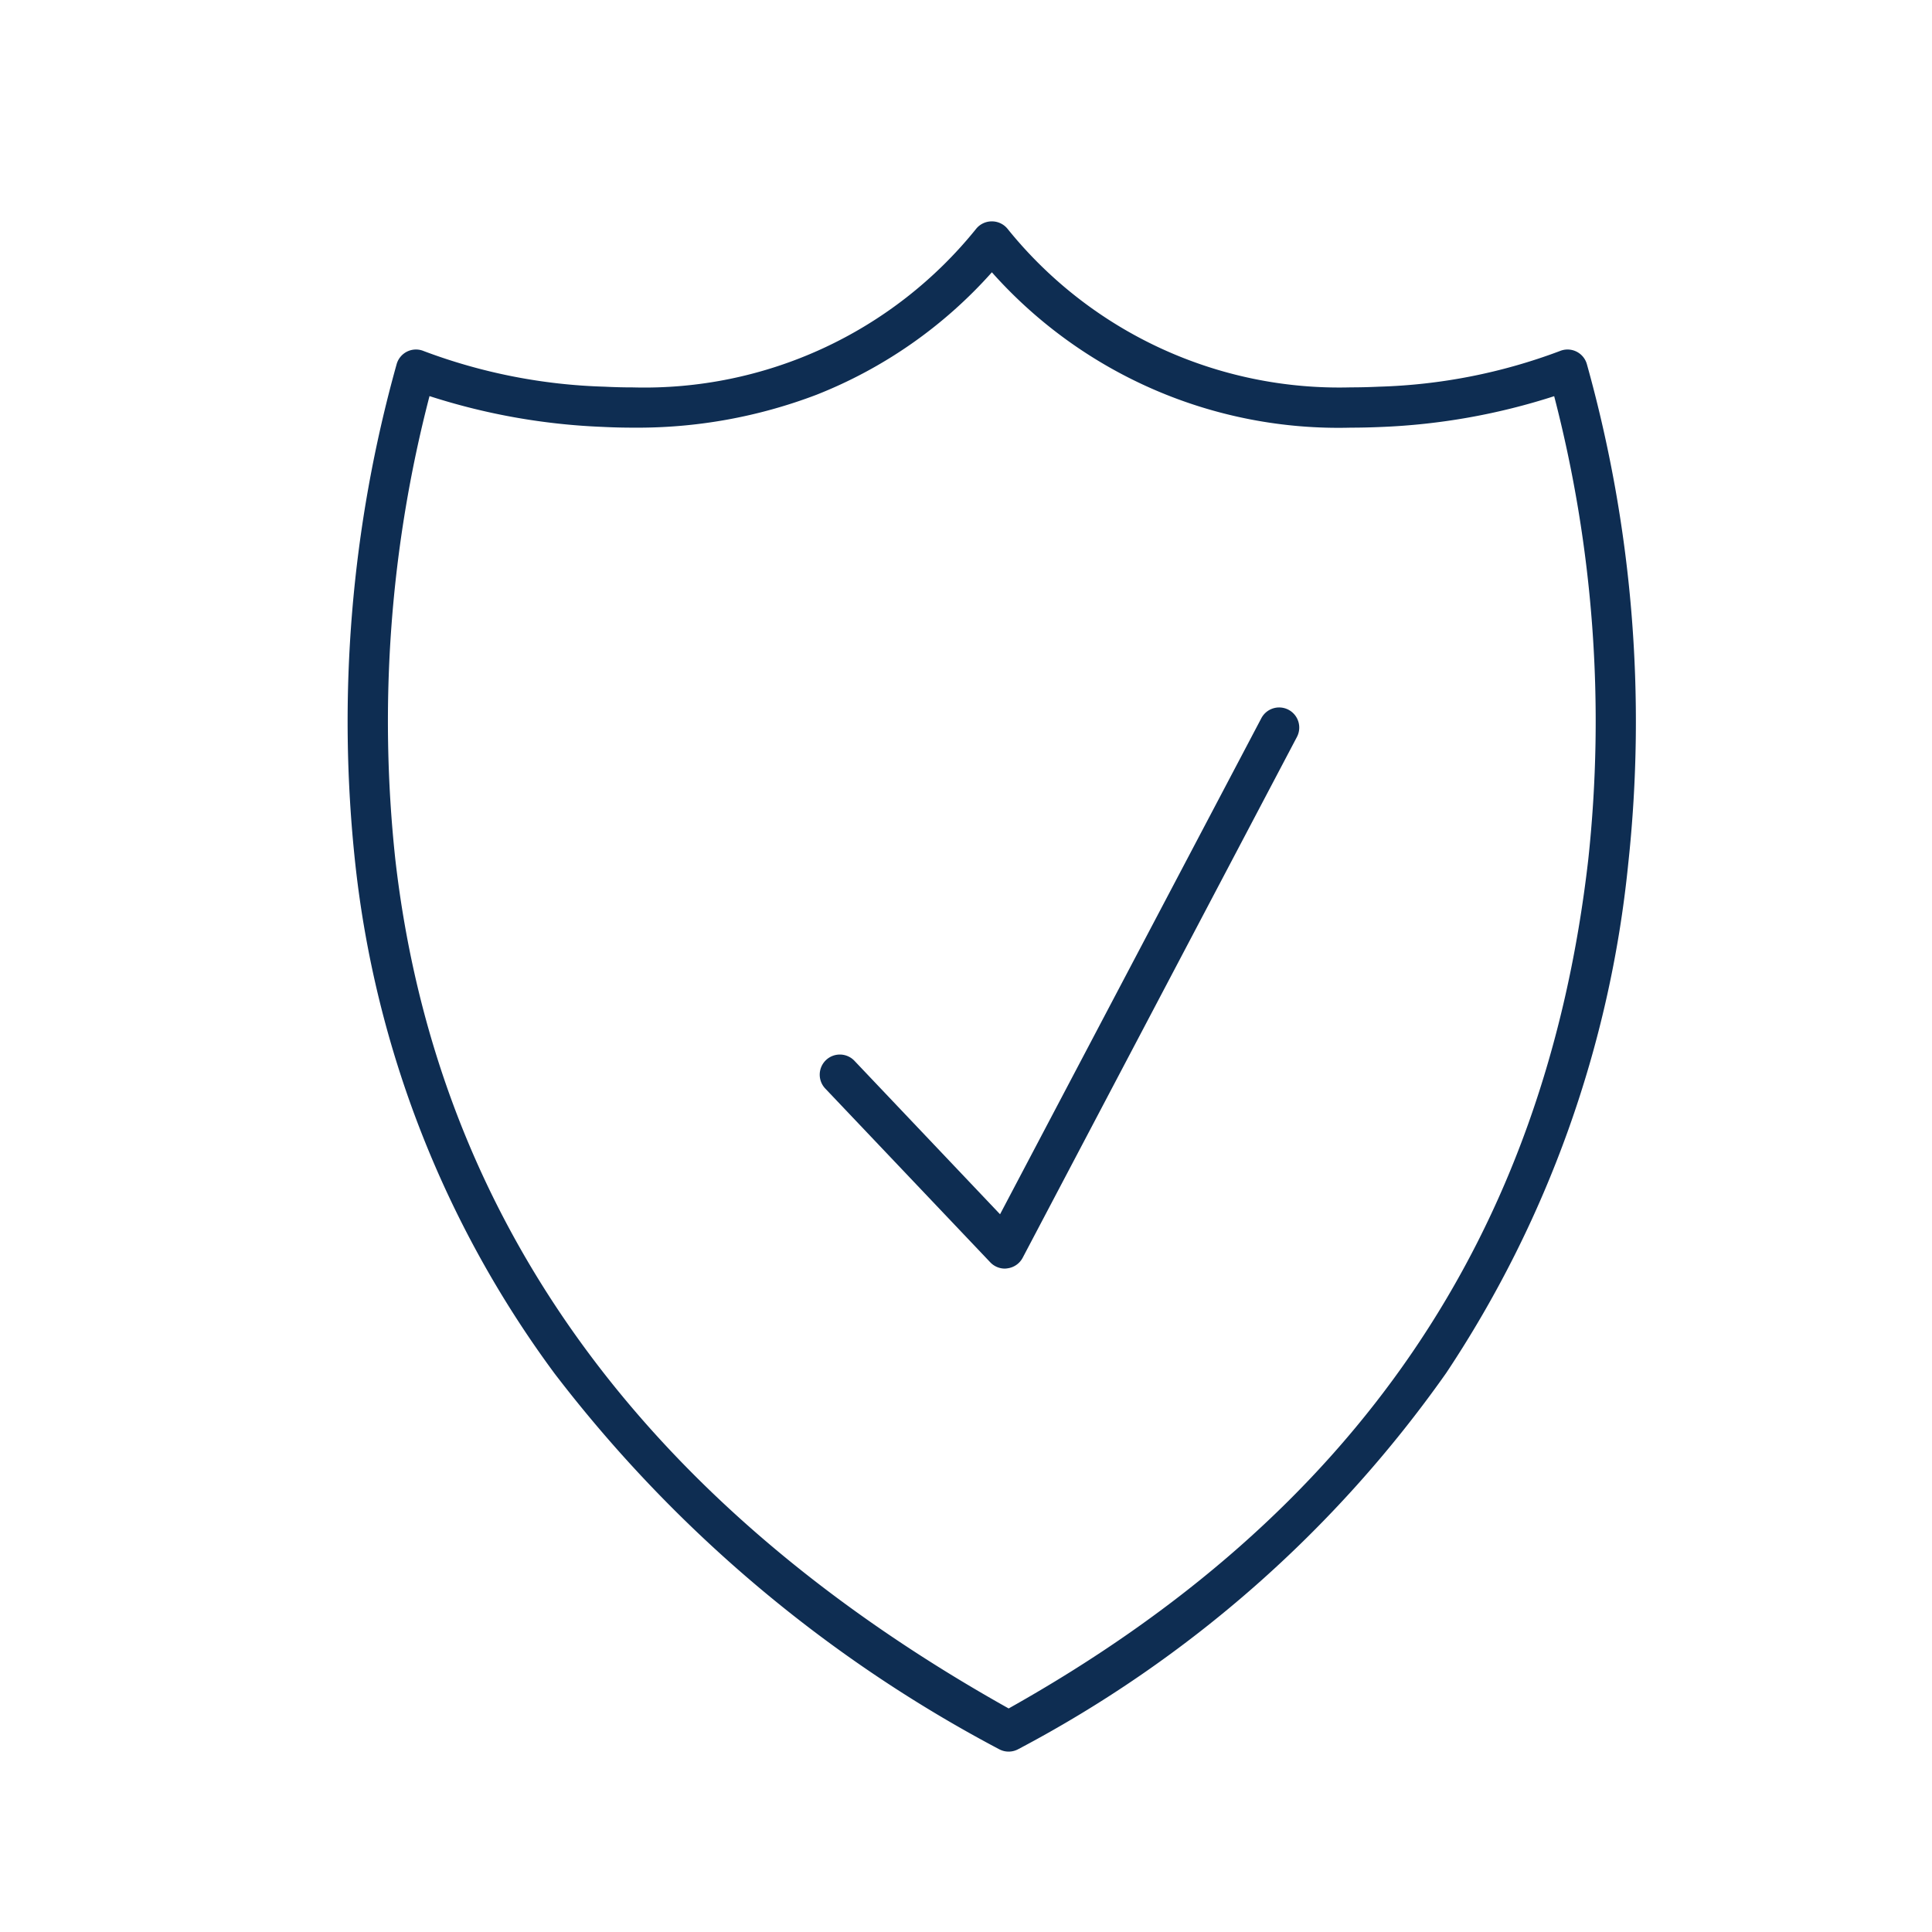 <svg xmlns="http://www.w3.org/2000/svg" xmlns:xlink="http://www.w3.org/1999/xlink" width="48" height="48" viewBox="0 0 48 48">
  <defs>
    <clipPath id="clip-immune_support">
      <rect width="48" height="48"/>
    </clipPath>
  </defs>
  <g id="immune_support" clip-path="url(#clip-immune_support)">
    <g id="Group_97" data-name="Group 97" transform="translate(130.29 670.843)">
      <path id="Path_196" data-name="Path 196" fill="#0e2d52"/>
      <path id="Path_197" data-name="Path 197" d="M-105.646-665.343h0a.5.5,0,0,1,.385.181,10.584,10.584,0,0,0,8.534,3.943c.23,0,.466-.006.7-.017a13.869,13.869,0,0,0,4.49-.885.5.5,0,0,1,.407.01.5.5,0,0,1,.264.31,32.956,32.956,0,0,1,1.028,12.427,27.837,27.837,0,0,1-4.521,12.642,30.269,30.269,0,0,1-10.63,9.345.5.5,0,0,1-.483,0,33.736,33.736,0,0,1-11.038-9.329,26.025,26.025,0,0,1-4.952-12.658,32.956,32.956,0,0,1,1.028-12.427.5.5,0,0,1,.264-.31.5.5,0,0,1,.407-.01,13.87,13.87,0,0,0,4.491.885c.238.012.476.018.708.018a10.581,10.581,0,0,0,8.529-3.944A.5.5,0,0,1-105.646-665.343Zm8.919,5.125a11.522,11.522,0,0,1-8.92-3.86A11.467,11.467,0,0,1-110-661.037a12.488,12.488,0,0,1-4.562.819c-.248,0-.5-.006-.757-.019a16.028,16.028,0,0,1-4.3-.765,32.111,32.111,0,0,0-.849,11.514c1.019,8.907,6.145,16,15.238,21.091,8.617-4.832,13.328-11.733,14.4-21.091A32.112,32.112,0,0,0-91.677-661a16.029,16.029,0,0,1-4.3.765C-96.228-660.224-96.48-660.218-96.727-660.218Z" fill="#0e2d52"/>
      <path id="Path_198" data-name="Path 198" d="M-105.324-639.325a.5.5,0,0,1-.363-.156l-4.1-4.318a.5.5,0,0,1,.019-.707.5.5,0,0,1,.707.019l3.617,3.812L-98.952-653a.5.5,0,0,1,.675-.209.5.5,0,0,1,.209.675l-6.814,12.94a.5.5,0,0,1-.374.262A.5.5,0,0,1-105.324-639.325Z" fill="#0e2d52"/>
    </g>
  </g>
</svg>
